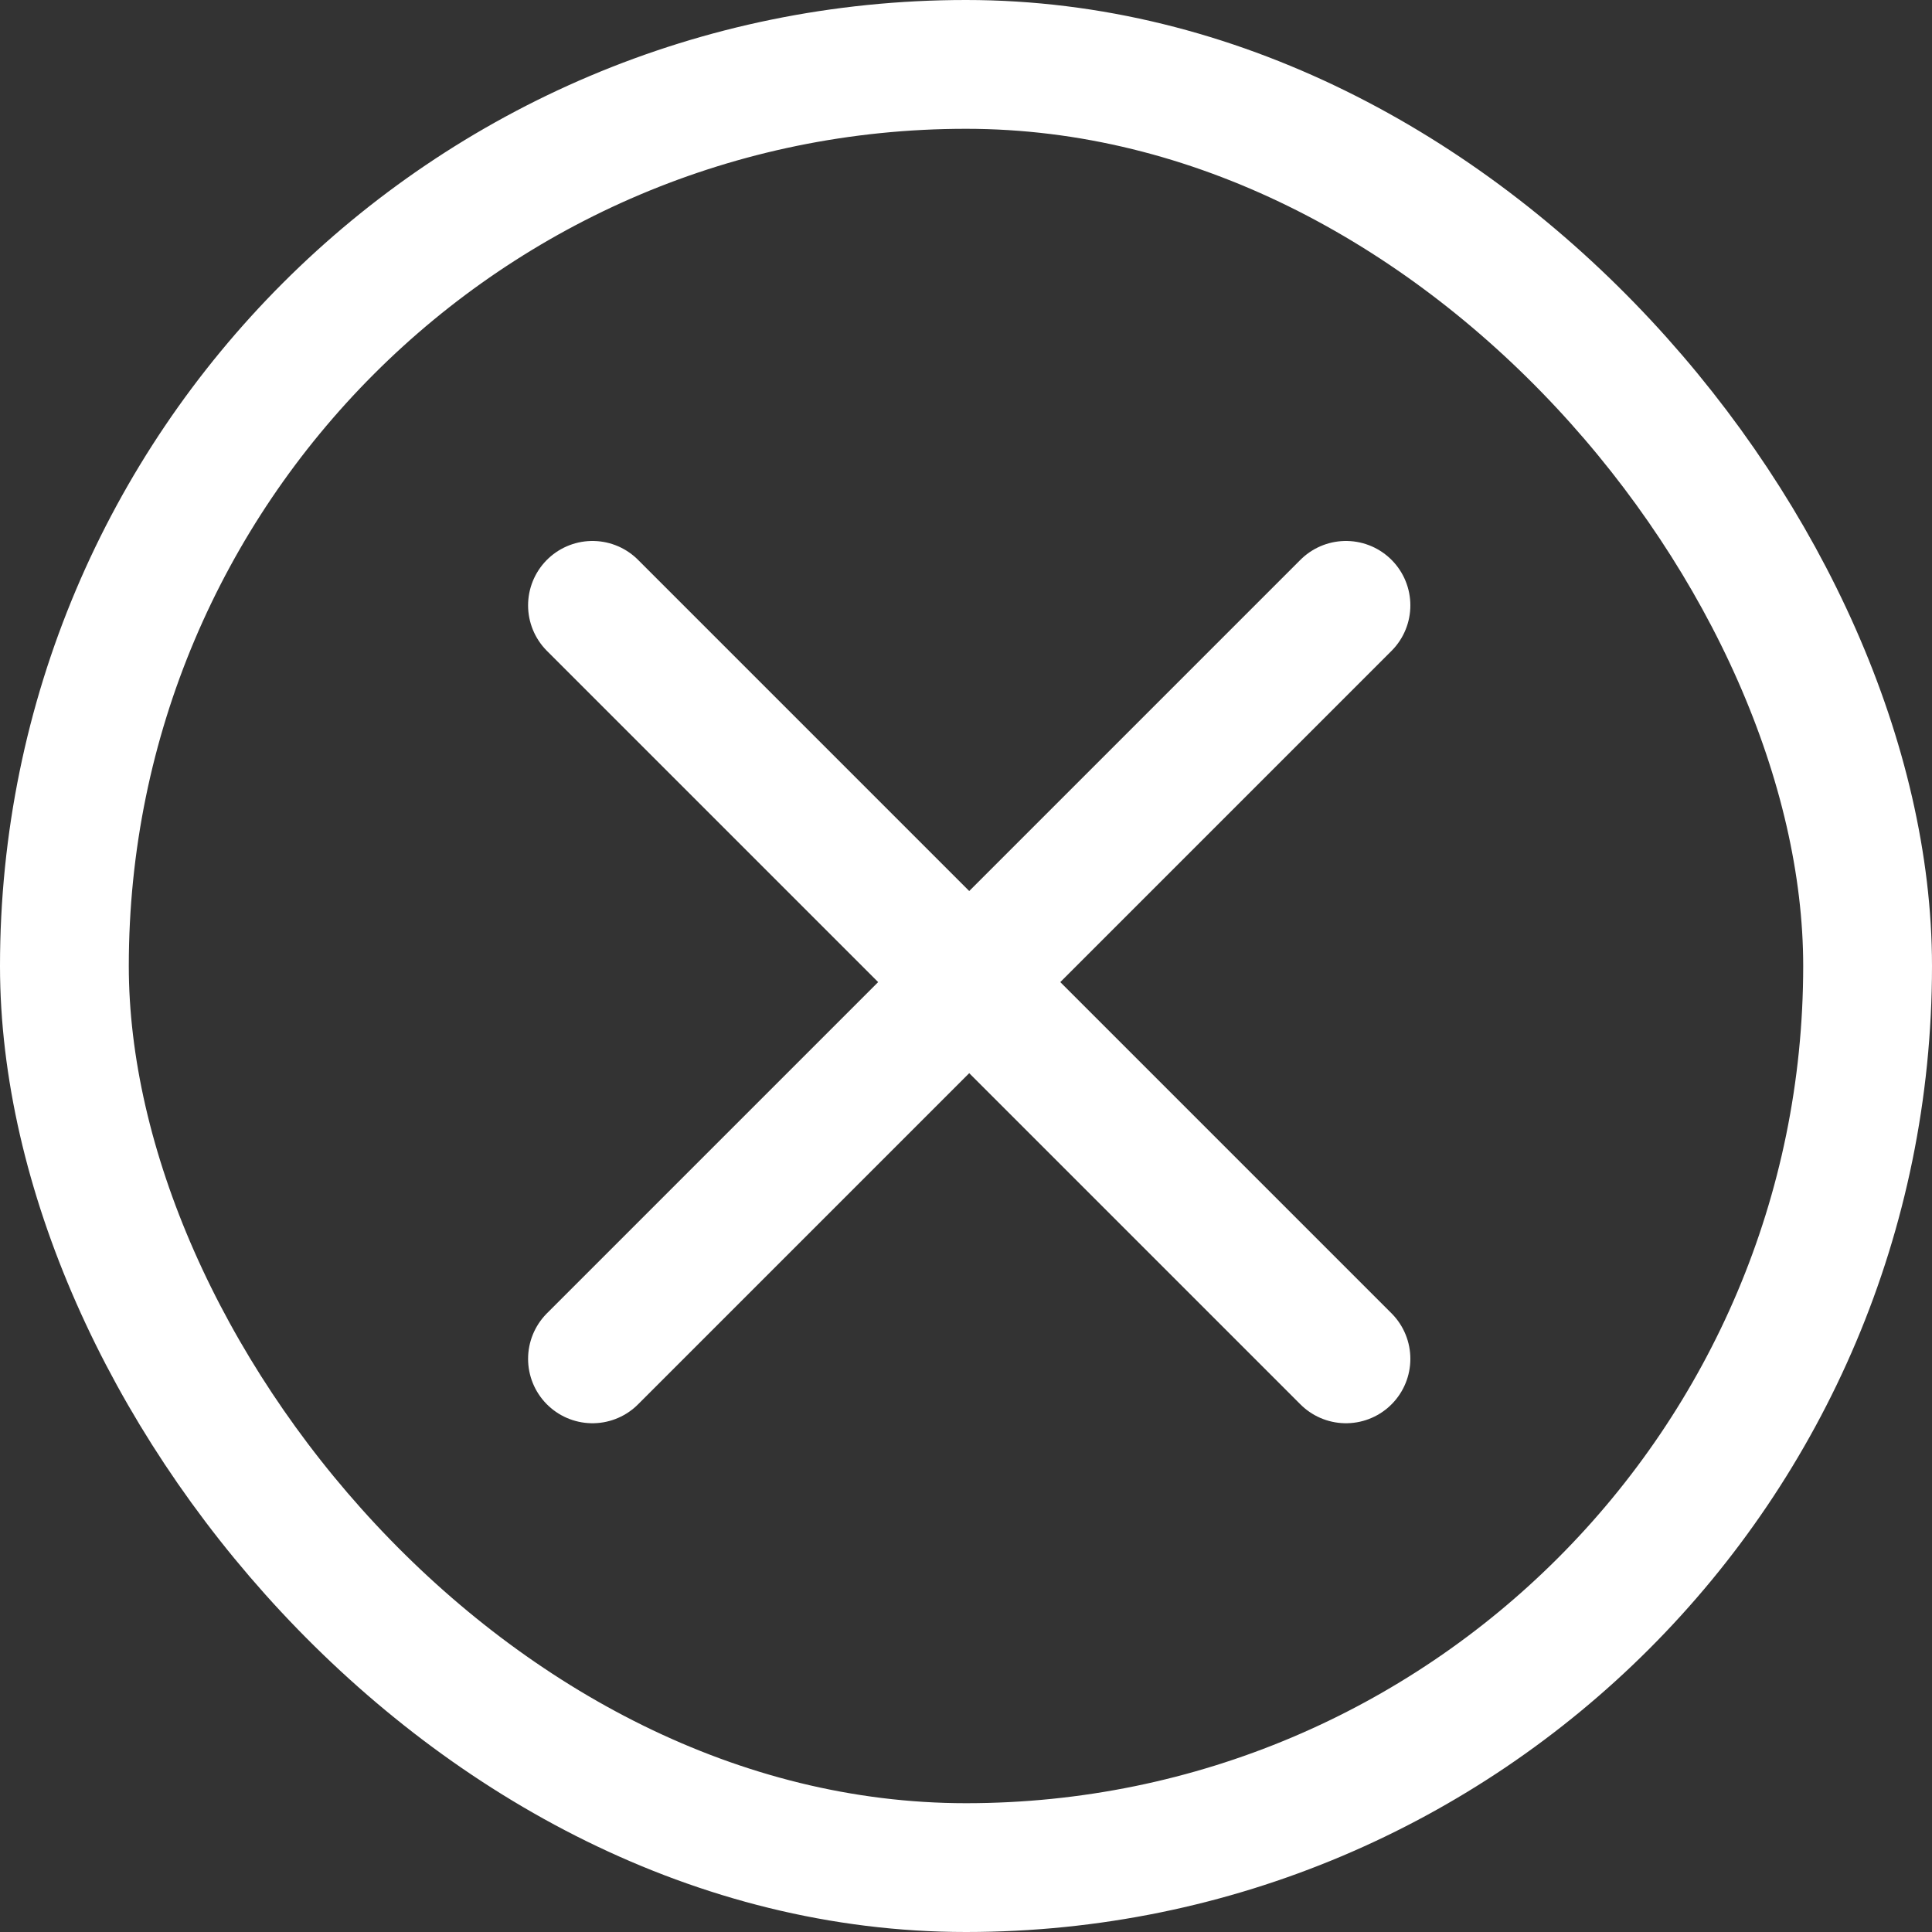 <svg width="150" height="150" viewBox="0 0 150 150" fill="none" xmlns="http://www.w3.org/2000/svg">
<rect x="0" y="0" width="150" height="150" fill="#333333" stroke="none"/>
<rect x="5" y="5" width="140" height="140" rx="70" stroke="white" stroke-width="10"/>
<path d="M46 47L104.5 105.5M104.5 47L46 105.5" stroke="white" stroke-width="10" stroke-linecap="round"/>
</svg>
